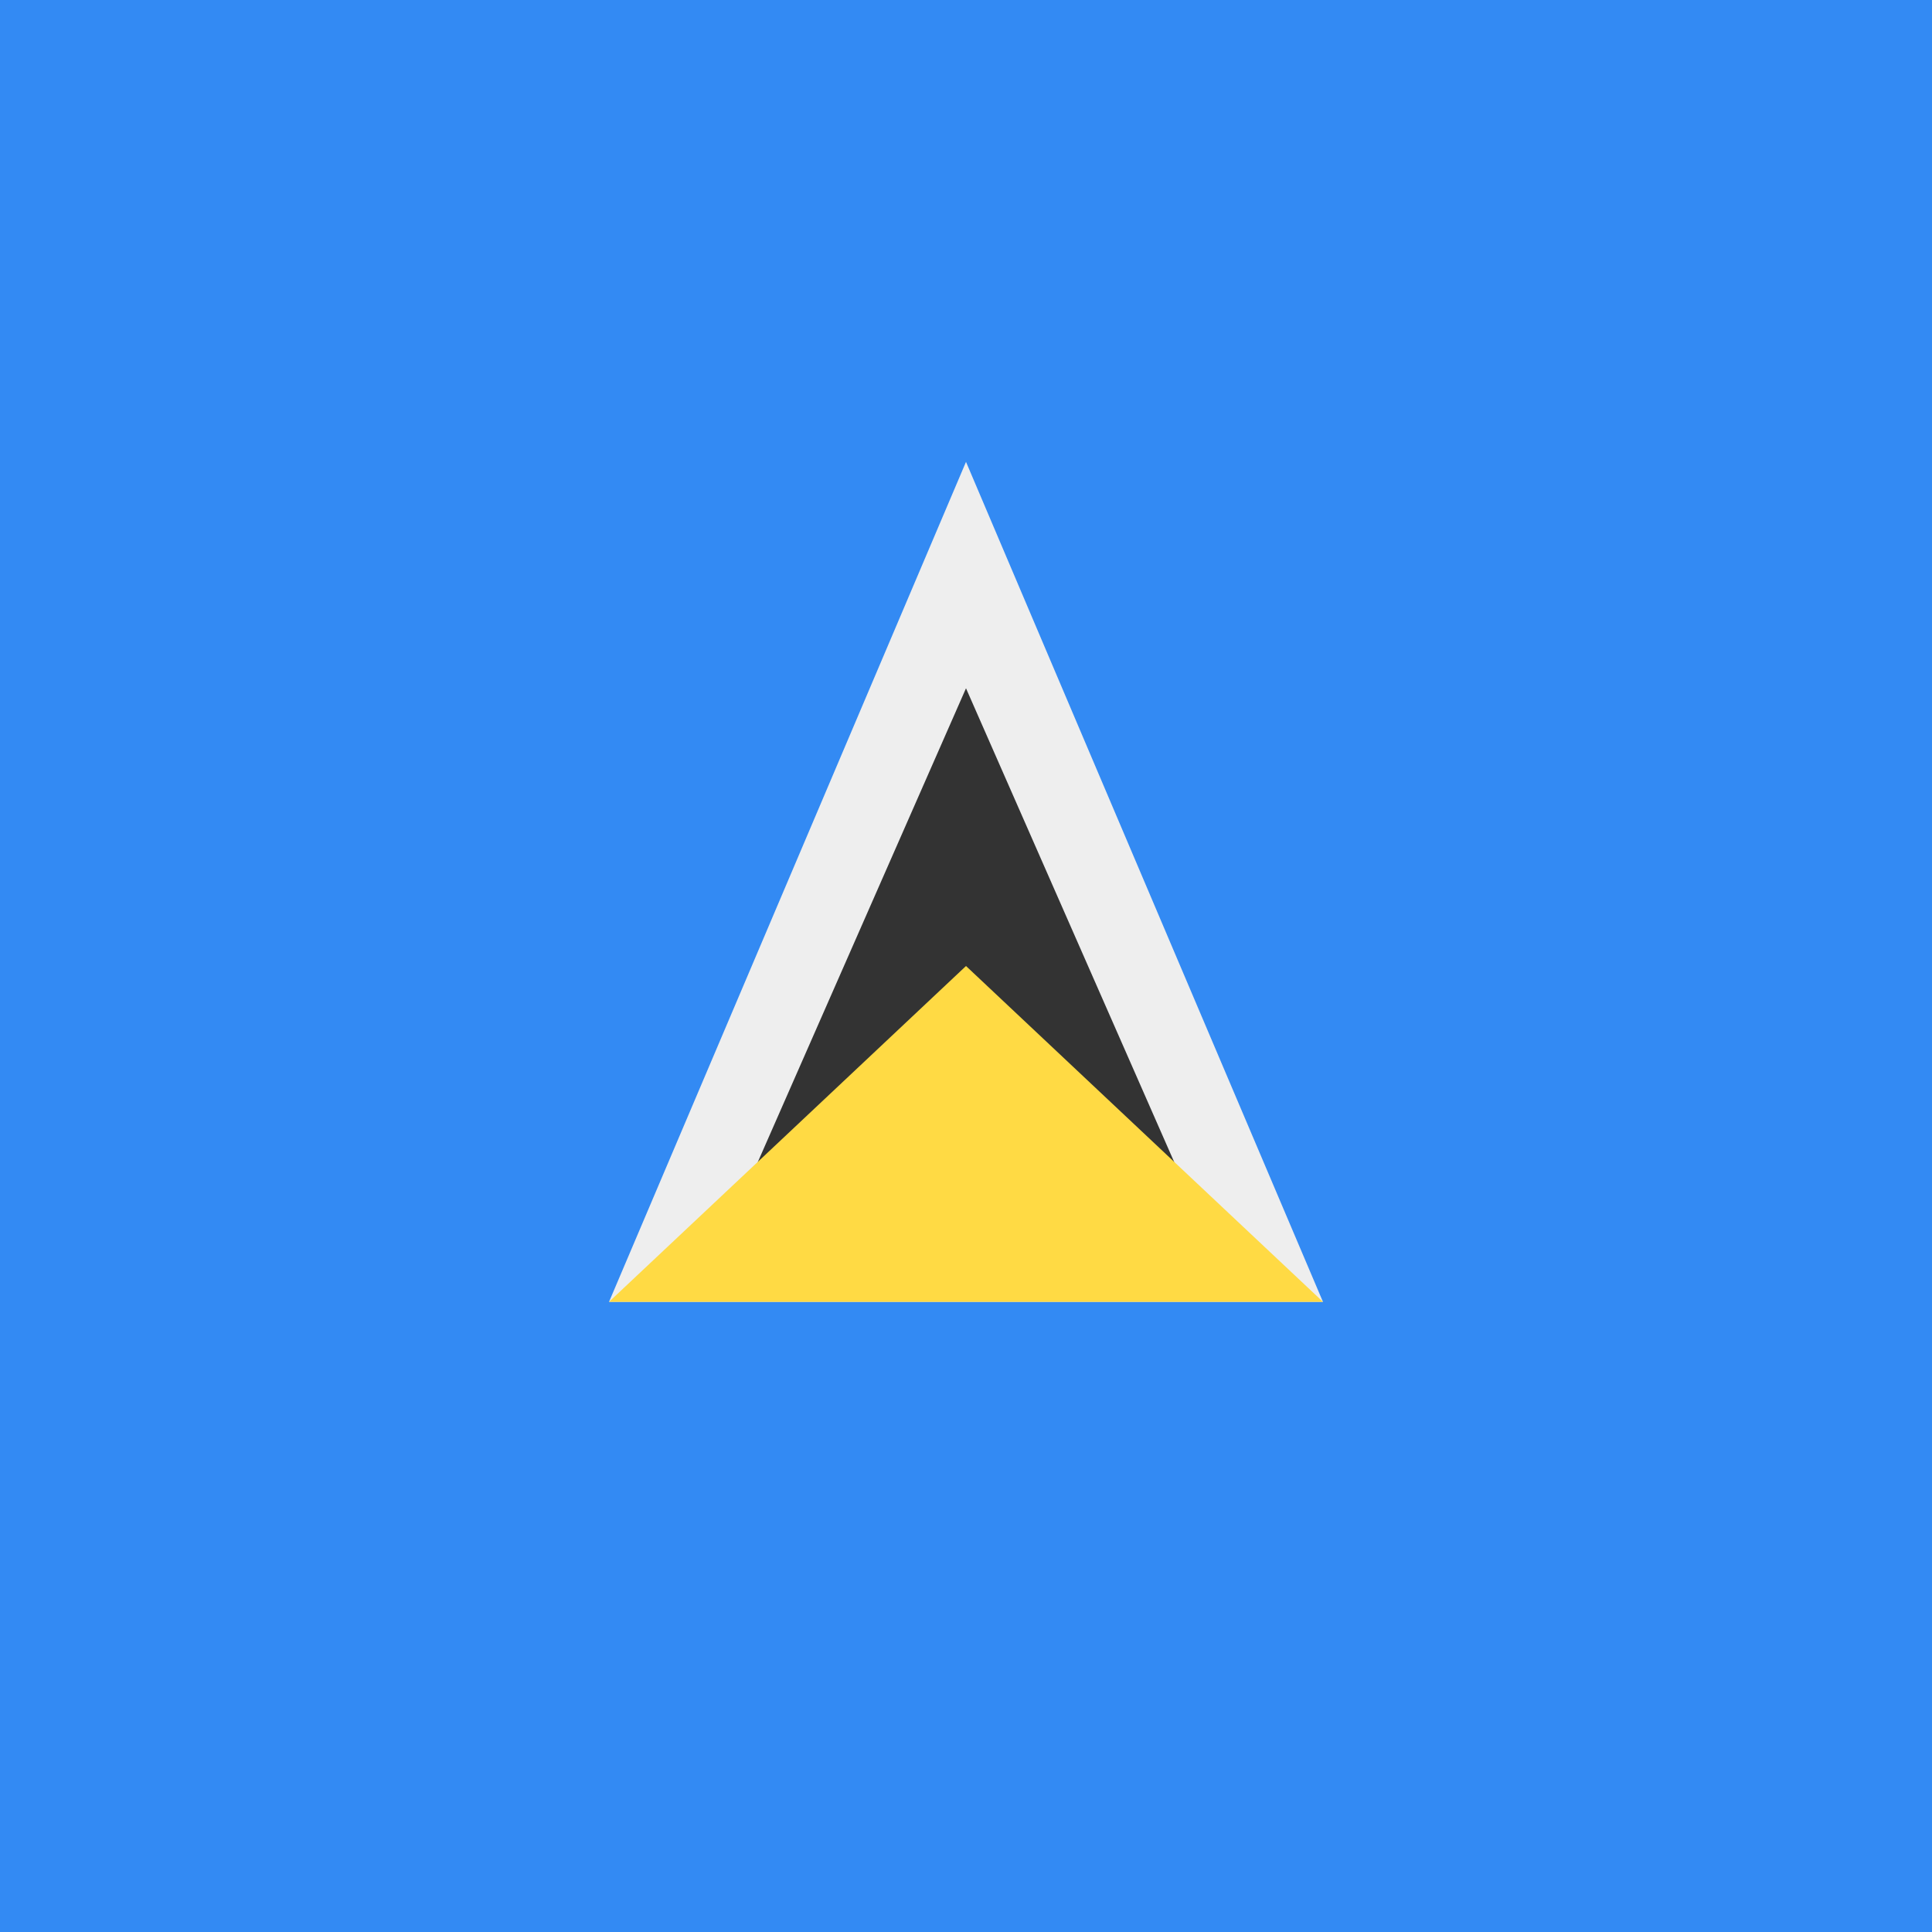<svg xmlns='http://www.w3.org/2000/svg' width='512' height='512' viewBox='0 0 512 512'><g mask='url(#a)'><path fill='#338af3' d='M0 0h512v512H0z'/><path fill='#eee' d='M161.4 345h189.2L256 122.4z'/><path fill='#333' d='M194.3 322.8 256 182.4l61.7 140.4z'/><path fill='#ffda44' d='M161.4 345h189.2L256 256z'/></g></svg>